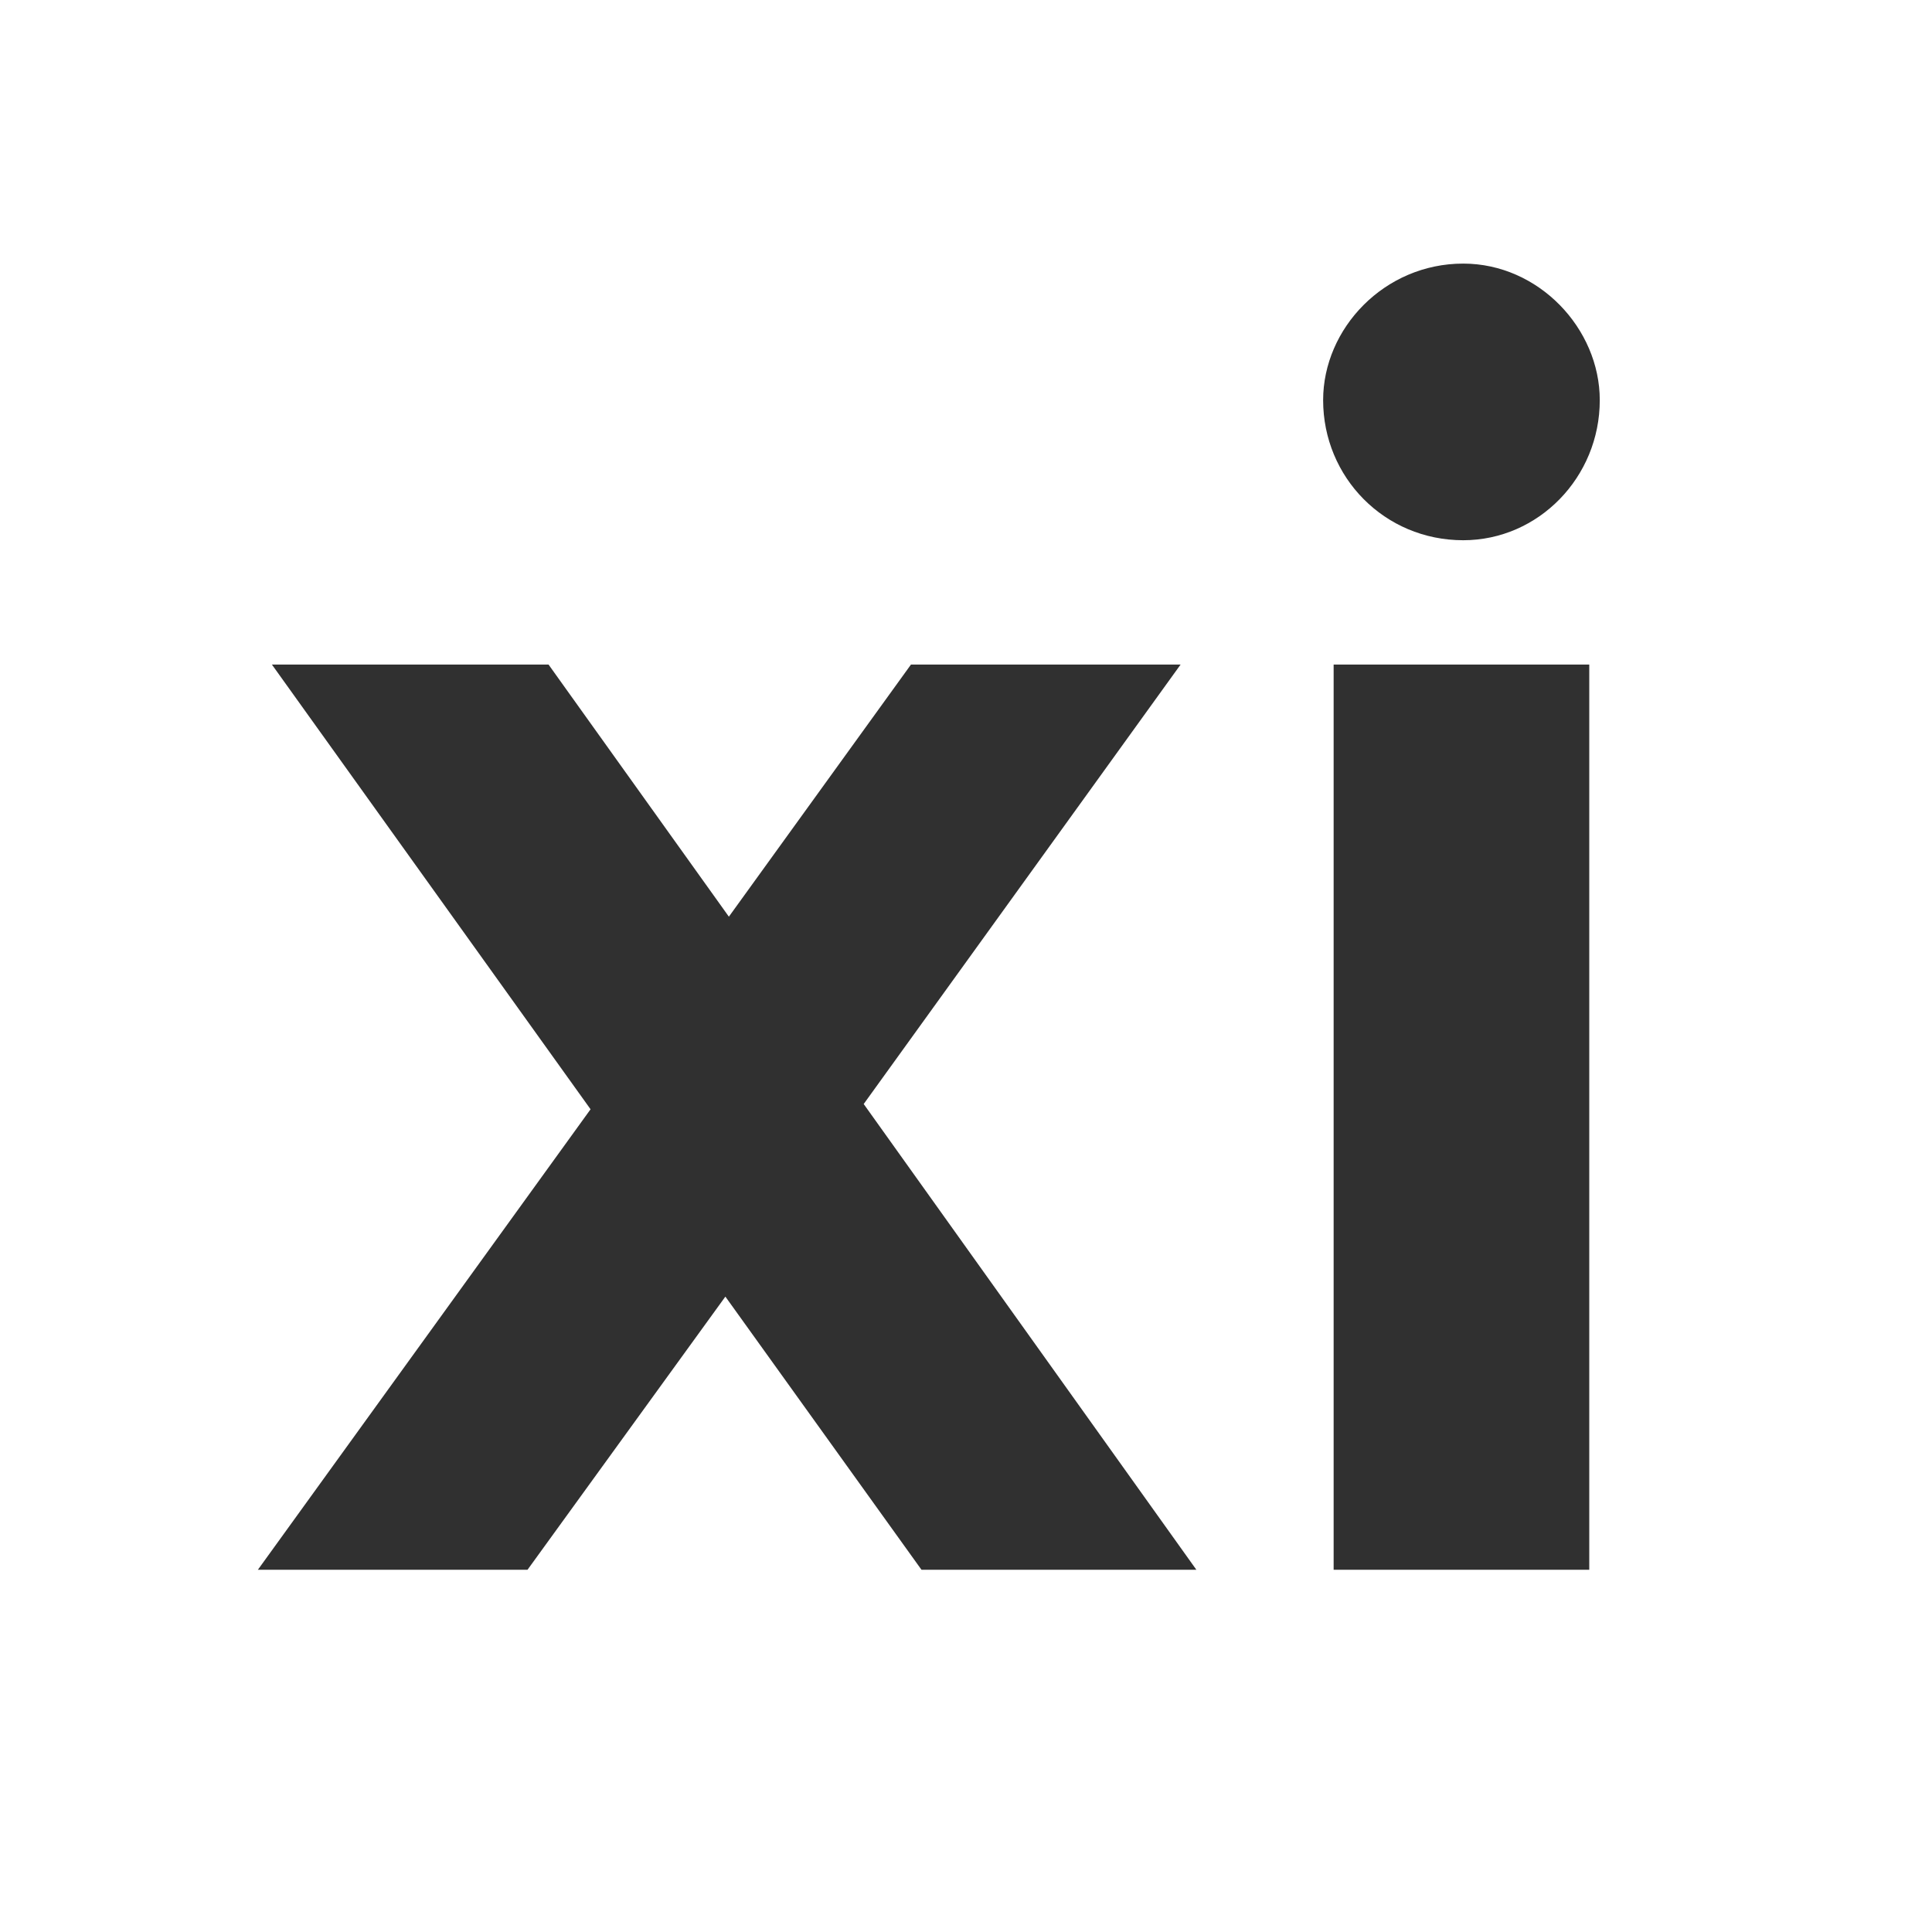 <svg width="128" height="128" viewBox="0 0 128 128" fill="none" xmlns="http://www.w3.org/2000/svg">
    <path
        d="M79.262 104L57.222 73.144L78.218 44.028H60.354L48.29 60.732L36.342 44.028H18.014L39.126 73.492L17.086 104H34.95L48.058 85.904L61.05 104H79.262ZM96.941 35.792C101.929 35.792 105.989 31.616 105.989 26.512C105.989 21.756 101.929 17.464 96.941 17.464C91.721 17.464 87.661 21.756 87.661 26.512C87.661 31.616 91.721 35.792 96.941 35.792ZM88.357 104H105.293V44.028H88.357V104Z"
        fill="#303030" />
</svg>